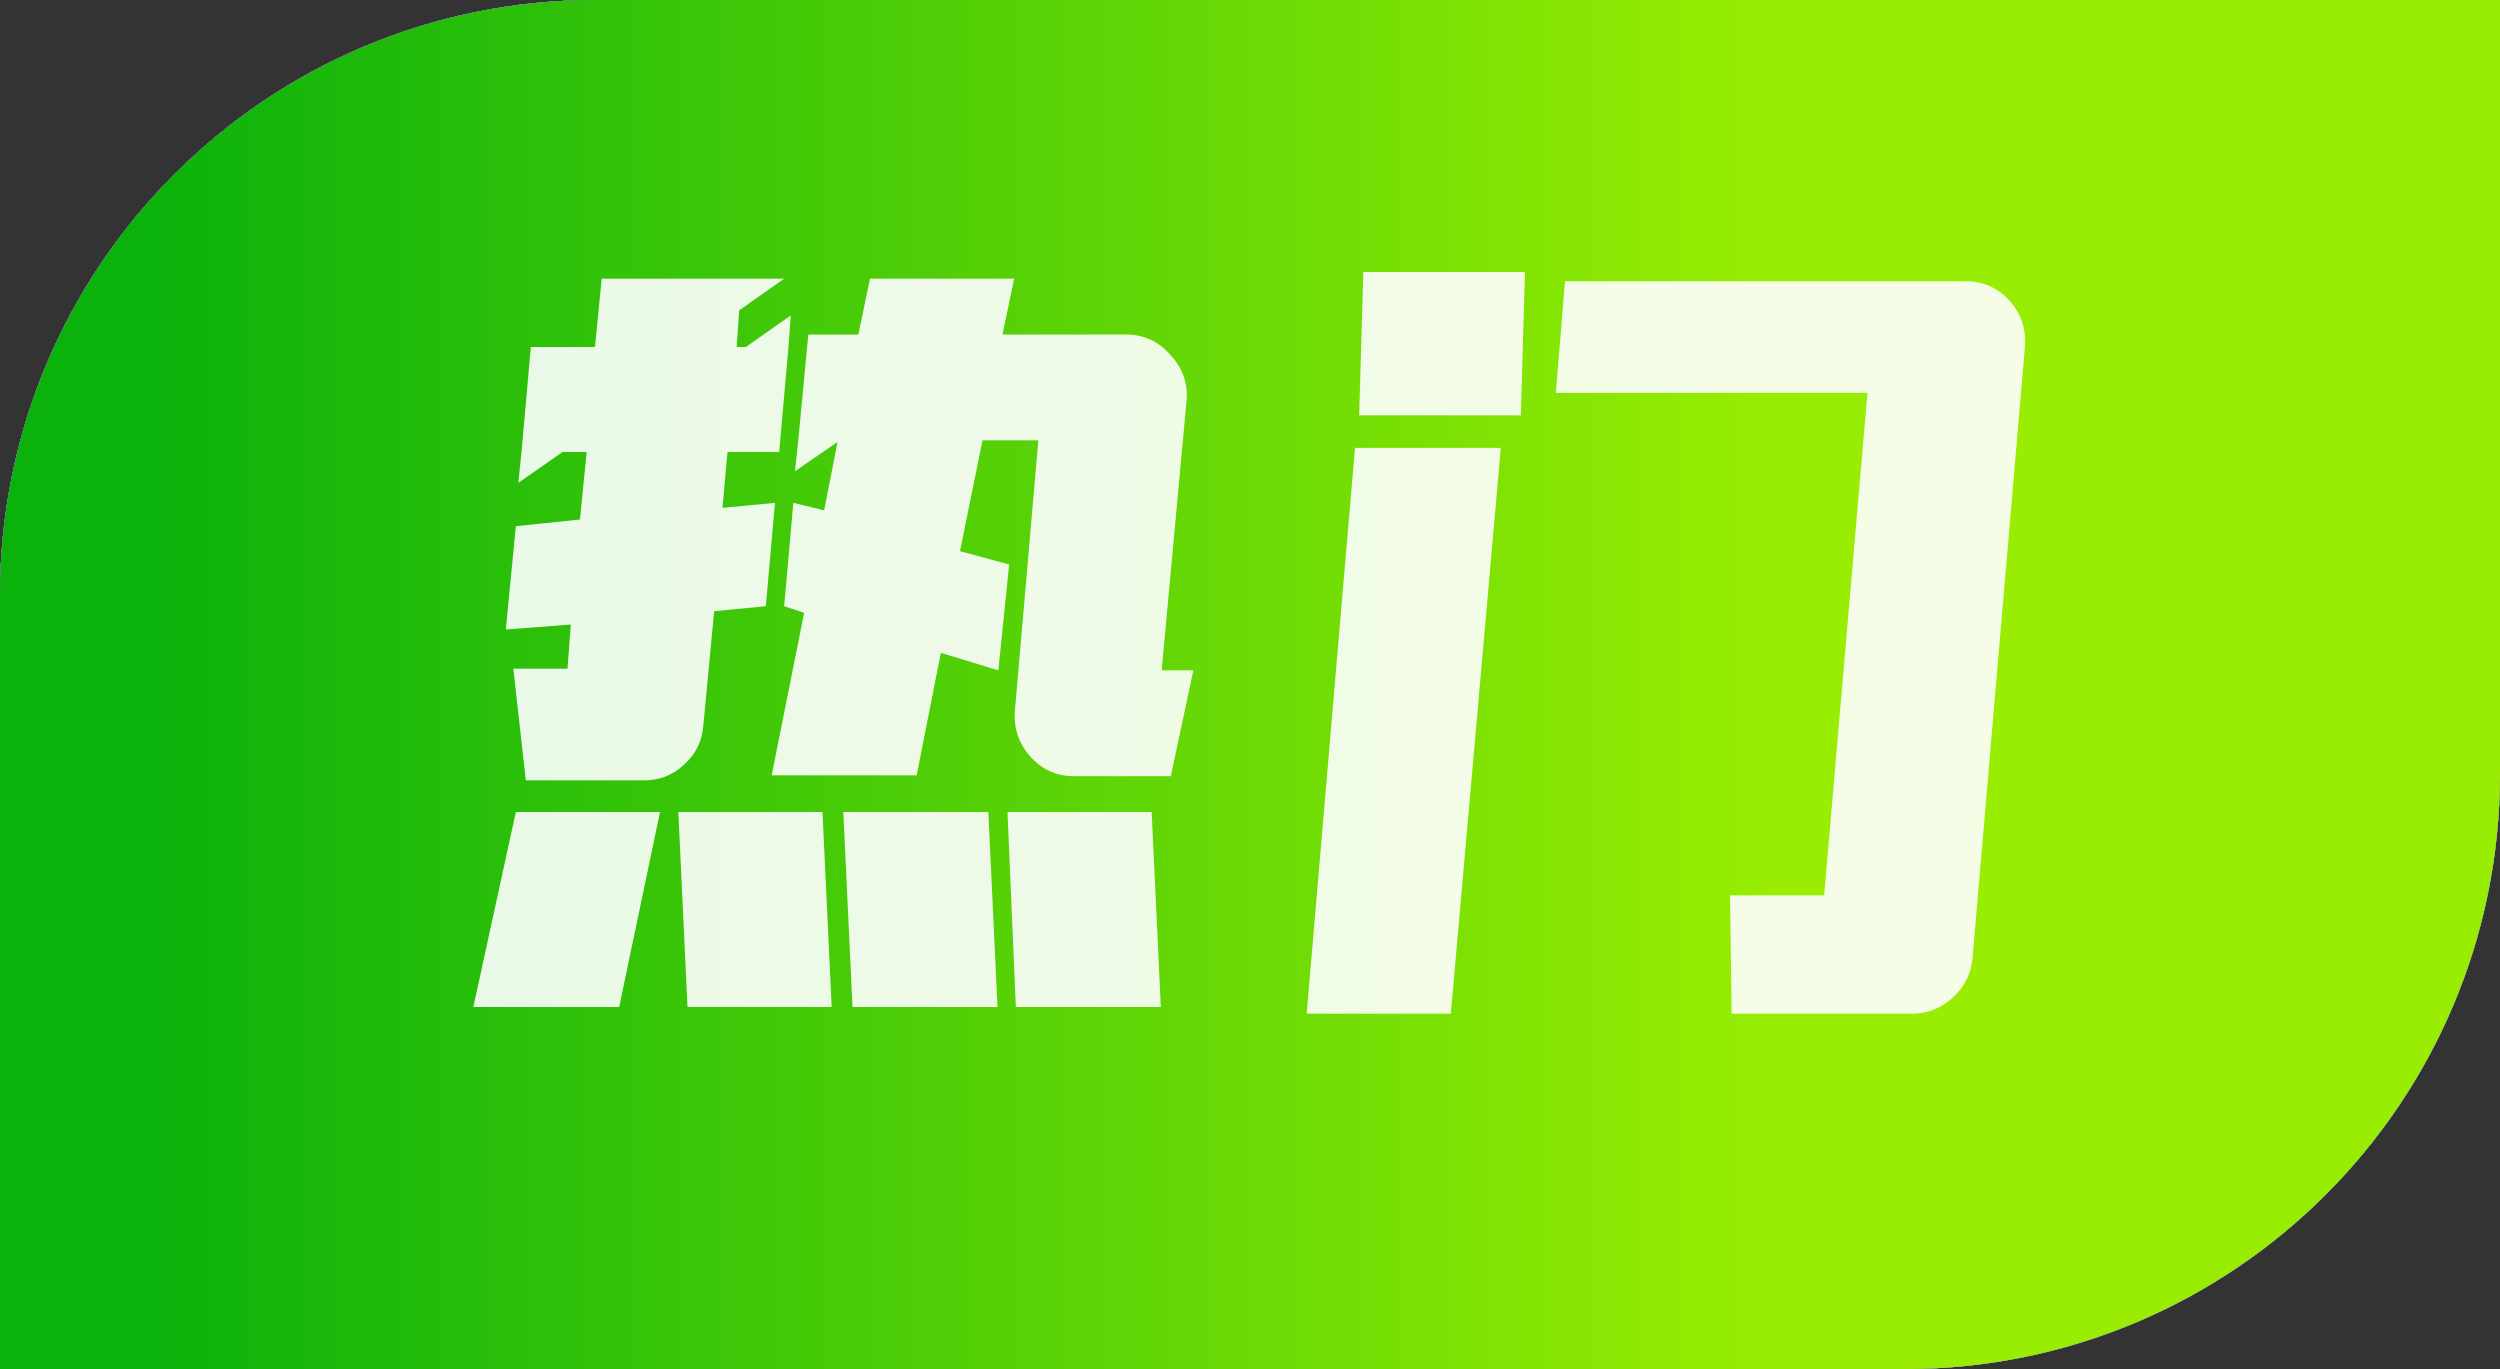 <svg width="42" height="23" viewBox="0 0 42 23" fill="none" xmlns="http://www.w3.org/2000/svg">
<rect x="0" y="0" width="42" height="23" fill="#333333" stroke="none"/>
<path d="M0 10C0 4.477 4.477 0 10 0H42V13C42 18.523 37.523 23 32 23H0V10Z" fill="url(#paint0_linear_1795_8930)"/>
<path d="M0 10C0 4.477 4.477 0 10 0H42V13C42 18.523 37.523 23 32 23H0V10Z" fill="url(#paint1_linear_1795_8930)"/>
<path d="M0 10C0 4.477 4.477 0 10 0H42V13C42 18.523 37.523 23 32 23H0V10Z" fill="url(#paint2_linear_1795_8930)"/>
<path d="M0 10C0 4.477 4.477 0 10 0H42V13C42 18.523 37.523 23 32 23H0V10Z" fill="url(#paint3_linear_1795_8930)"/>
<path d="M0 10C0 4.477 4.477 0 10 0H42V13C42 18.523 37.523 23 32 23H0V10Z" fill="url(#paint4_linear_1795_8930)"/>
<path d="M0 10C0 4.477 4.477 0 10 0H42V13C42 18.523 37.523 23 32 23H0V10Z" fill="url(#paint5_linear_1795_8930)"/>
<path opacity="0.9" d="M8.624 11.234H9.534L9.59 10.492L8.498 10.576L8.666 8.84L9.744 8.728L9.856 7.594H9.45L8.708 8.112L8.764 7.566L8.918 5.83H9.996L10.108 4.682H13.174L12.418 5.214L12.376 5.83H12.53L13.286 5.298L13.244 5.858L13.09 7.594H12.222L12.138 8.532L13.02 8.448L12.866 10.184L11.998 10.268L11.816 12.186C11.797 12.447 11.69 12.667 11.494 12.844C11.307 13.021 11.083 13.11 10.822 13.11H8.834L8.624 11.234ZM18.046 13.04C17.747 13.04 17.5 12.928 17.304 12.704C17.108 12.48 17.024 12.219 17.052 11.92L17.444 7.398H16.506L16.128 9.26L16.954 9.484L16.772 11.262L15.806 10.968L15.4 13.026H12.964L13.51 10.296L13.174 10.184L13.328 8.448L13.846 8.574L14.07 7.426L13.356 7.916L13.412 7.384L13.58 5.62H14.42L14.616 4.682H17.038L16.842 5.62H18.914C19.213 5.62 19.46 5.732 19.656 5.956C19.861 6.171 19.955 6.423 19.936 6.712L19.516 11.262H20.048L19.67 13.04H18.046ZM8.666 13.642H11.088L10.402 16.918H7.952L8.666 13.642ZM11.396 13.642H13.818L13.972 16.918H11.55L11.396 13.642ZM14.168 13.642H16.604L16.758 16.918H14.322L14.168 13.642ZM16.926 13.642H19.348L19.502 16.918H17.066L16.926 13.642ZM22.904 4.57H25.62L25.55 6.978H22.834L22.904 4.57ZM29.064 15.042H30.646L31.374 6.6H26.138L26.292 4.724H33.012C33.311 4.724 33.558 4.831 33.754 5.046C33.95 5.261 34.039 5.517 34.02 5.816L33.138 16.106C33.11 16.367 32.998 16.587 32.802 16.764C32.606 16.941 32.377 17.03 32.116 17.03H29.092L29.064 15.042ZM22.764 7.524H25.214L24.374 17.03H21.952L22.764 7.524Z" fill="white"/>
<defs>
<linearGradient id="paint0_linear_1795_8930" x1="0" y1="11.5" x2="42" y2="11.5" gradientUnits="userSpaceOnUse">
<stop stop-color="#F1FF2F"/>
<stop offset="1" stop-color="#24DD6E"/>
</linearGradient>
<linearGradient id="paint1_linear_1795_8930" x1="29.75" y1="12.09" x2="2.627" y2="12.09" gradientUnits="userSpaceOnUse">
<stop stop-color="#EF7384"/>
<stop offset="1" stop-color="#E7529B"/>
</linearGradient>
<linearGradient id="paint2_linear_1795_8930" x1="42.117" y1="11.5" x2="-7.14802e-07" y2="11.5" gradientUnits="userSpaceOnUse">
<stop stop-color="#5453F1"/>
<stop offset="1" stop-color="#9E5AF5"/>
</linearGradient>
<linearGradient id="paint3_linear_1795_8930" x1="0" y1="11.5" x2="42" y2="11.5" gradientUnits="userSpaceOnUse">
<stop stop-color="#2FFF89"/>
<stop offset="1" stop-color="#05CEB6"/>
</linearGradient>
<linearGradient id="paint4_linear_1795_8930" x1="29.75" y1="12.09" x2="2.627" y2="12.09" gradientUnits="userSpaceOnUse">
<stop stop-color="#BF61D4"/>
<stop offset="1" stop-color="#B22DCF"/>
</linearGradient>
<linearGradient id="paint5_linear_1795_8930" x1="29.75" y1="12.09" x2="2.627" y2="12.09" gradientUnits="userSpaceOnUse">
<stop stop-color="#98ED02"/>
<stop offset="1" stop-color="#0BB20B"/>
</linearGradient>
</defs>
</svg>
